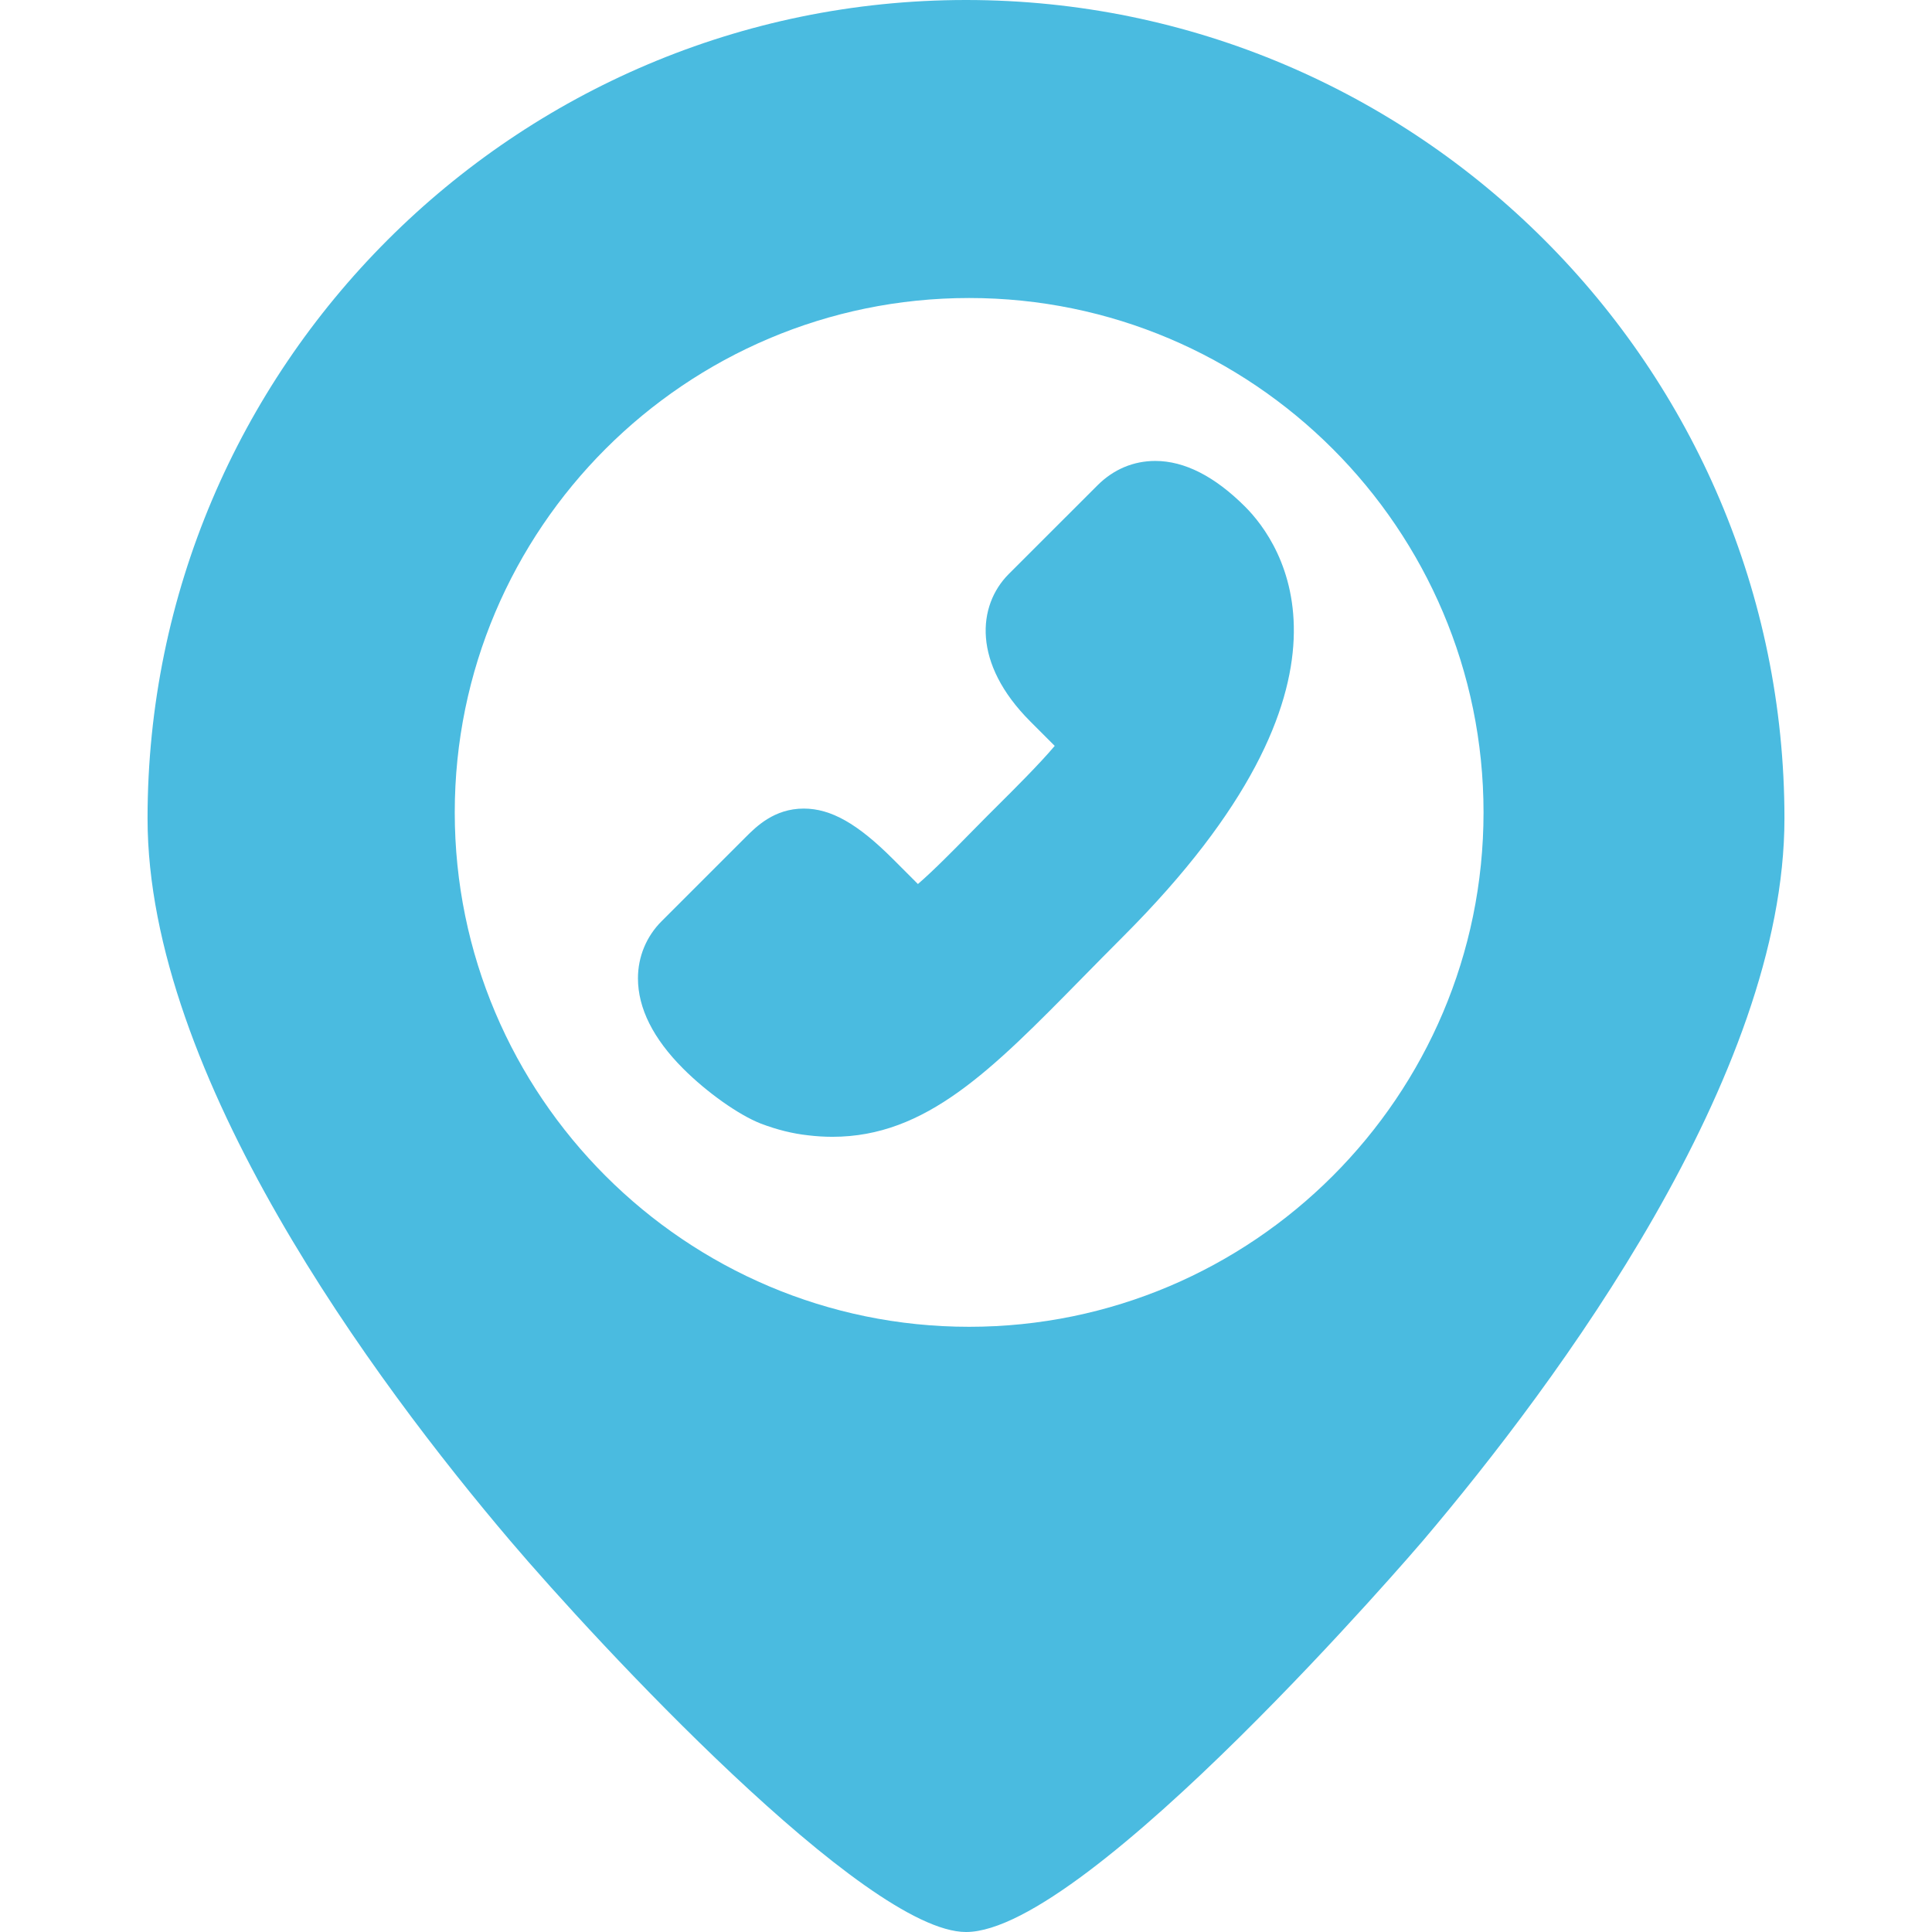 <?xml version="1.0"?>
<svg xmlns="http://www.w3.org/2000/svg" xmlns:xlink="http://www.w3.org/1999/xlink" xmlns:svgjs="http://svgjs.com/svgjs" version="1.1" width="512" height="512" x="0" y="0" viewBox="0 0 221.023 221.023" style="enable-background:new 0 0 512 512" xml:space="preserve" class=""><g transform="matrix(1,0,0,1,1.4210854715202004e-14,0)">
<g xmlns="http://www.w3.org/2000/svg">
	<path d="M110.513,0C58.884,0,16.88,42.003,16.88,93.632c0,29.405,25.995,64.394,41.49,82.633   c9.865,11.611,40.62,44.759,52.143,44.759c13.932,0,51.893-44.317,52.271-44.765c15.446-18.218,41.359-53.178,41.359-82.627   C204.144,42.003,162.141,0,110.513,0z M169.718,92.941c0,32.447-26.399,58.846-58.848,58.846   c-32.447,0-58.846-26.398-58.846-58.846c0-32.448,26.398-58.848,58.846-58.848C143.318,34.094,169.718,60.493,169.718,92.941z" fill="#4abbe0" data-original="#000000" style=""/>
	<path d="M132.166,52.732c-2.493,0-4.772,0.958-6.598,2.776l-10.177,10.172c-3.569,3.588-4.185,10.194,2.484,16.862l2.787,2.789   c-1.732,2.057-4.708,5.018-6.529,6.829l-1.185,1.181c-0.671,0.671-1.377,1.391-2.1,2.127c-1.542,1.573-4.04,4.12-5.836,5.666   l-2.863-2.864c-4.042-4.043-7.092-5.768-10.197-5.768c-3.38,0-5.442,2.064-6.675,3.298l-9.582,9.581   c-1.747,1.742-2.71,4.062-2.712,6.532c-0.002,3.426,1.74,6.907,5.181,10.349c2.716,2.715,6.348,5.29,8.882,6.282   c1.861,0.705,3.644,1.145,5.395,1.337c0.938,0.113,1.876,0.171,2.789,0.171c10.712,0,18.19-7.607,28.538-18.137   c1.483-1.509,3.048-3.101,4.711-4.765c29.293-29.294,18.098-45.048,13.968-49.18C138.97,54.495,135.511,52.732,132.166,52.732z" fill="#4abbe0" data-original="#000000" style=""/>
</g>
<g xmlns="http://www.w3.org/2000/svg">
</g>
<g xmlns="http://www.w3.org/2000/svg">
</g>
<g xmlns="http://www.w3.org/2000/svg">
</g>
<g xmlns="http://www.w3.org/2000/svg">
</g>
<g xmlns="http://www.w3.org/2000/svg">
</g>
<g xmlns="http://www.w3.org/2000/svg">
</g>
<g xmlns="http://www.w3.org/2000/svg">
</g>
<g xmlns="http://www.w3.org/2000/svg">
</g>
<g xmlns="http://www.w3.org/2000/svg">
</g>
<g xmlns="http://www.w3.org/2000/svg">
</g>
<g xmlns="http://www.w3.org/2000/svg">
</g>
<g xmlns="http://www.w3.org/2000/svg">
</g>
<g xmlns="http://www.w3.org/2000/svg">
</g>
<g xmlns="http://www.w3.org/2000/svg">
</g>
<g xmlns="http://www.w3.org/2000/svg">
</g>
</g></svg>
